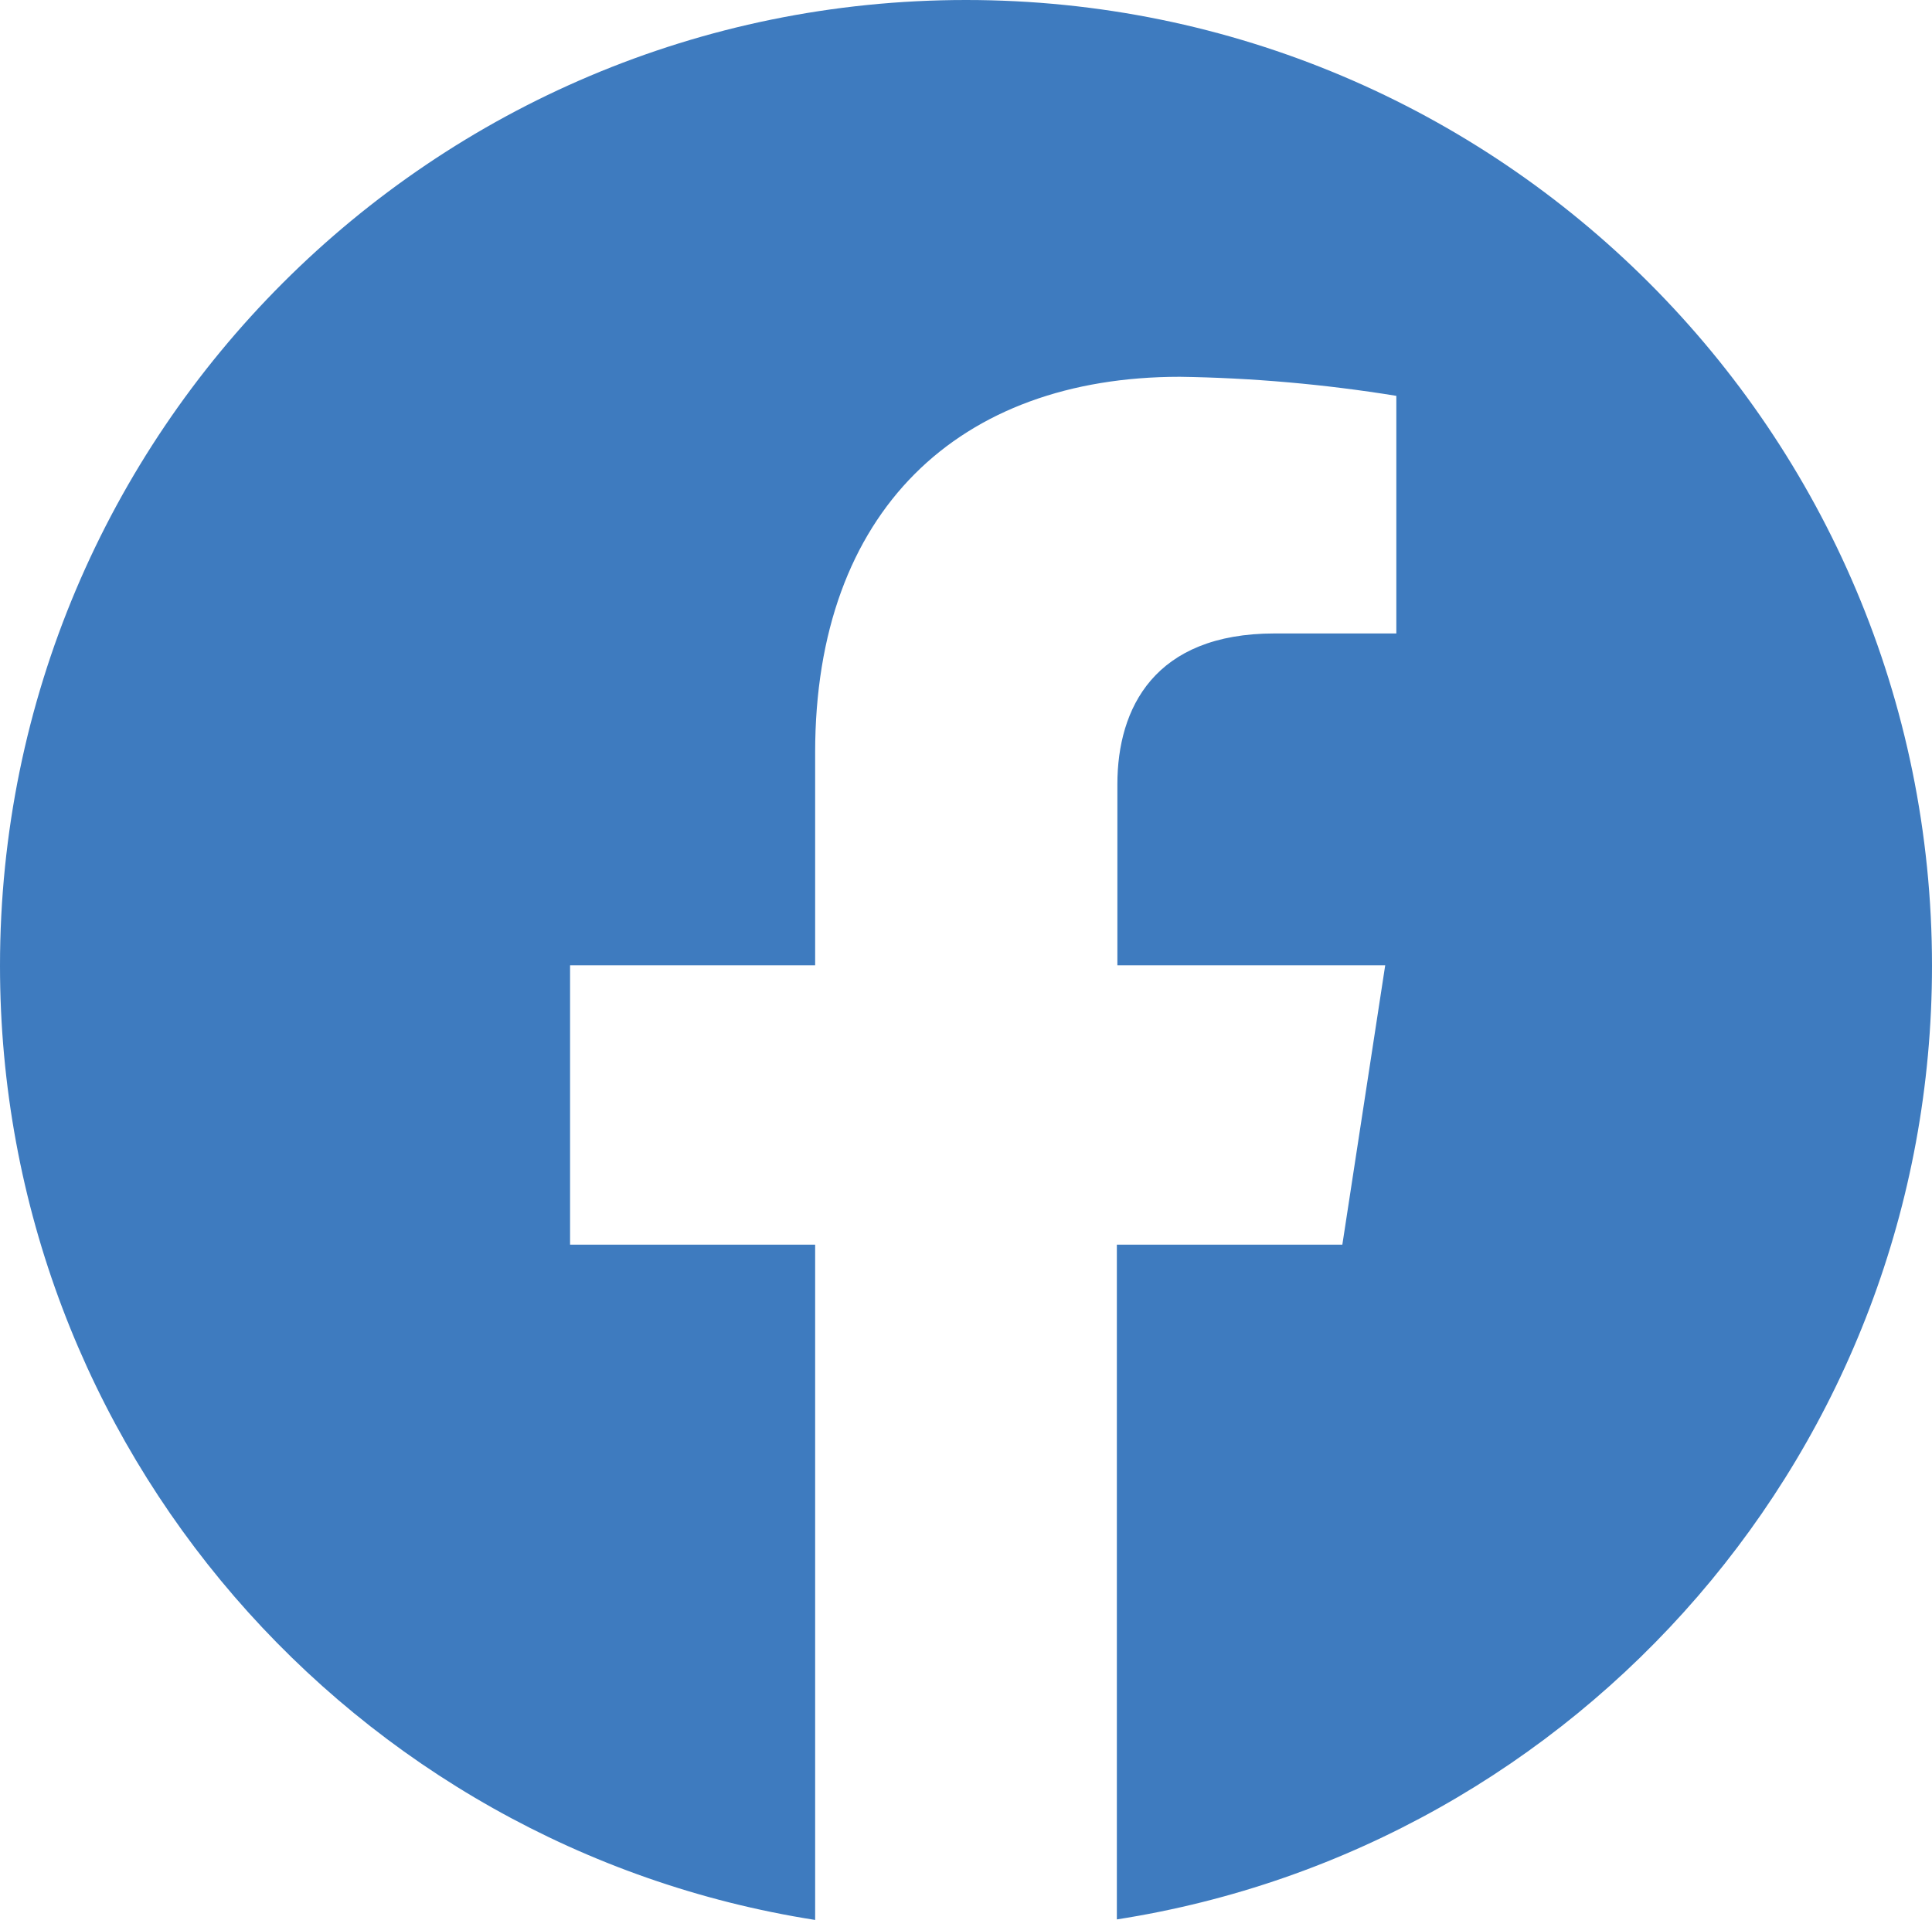<?xml version="1.0" encoding="utf-8"?>
<!-- Generator: Adobe Illustrator 25.0.1, SVG Export Plug-In . SVG Version: 6.00 Build 0)  -->
<svg version="1.1" id="Layer_1" xmlns="http://www.w3.org/2000/svg" xmlns:xlink="http://www.w3.org/1999/xlink" x="0px" y="0px"
	 viewBox="0 0 365 362.8" style="enable-background:new 0 0 365 362.8;" xml:space="preserve">
<style type="text/css">
	.st0{fill:#3E7BBF;}
</style>
<g id="Layer_2_1_">
	<g id="Layer_1-2">
		<path class="st0" d="M365,182.5C365,81.7,283.3,0,182.5,0S0,81.7,0,182.5c0,91.1,66.7,166.6,154,180.3V235.2h-46.3v-52.8H154
			v-40.2c0-45.7,27.2-71,68.9-71c13.7,0.2,27.3,1.4,40.9,3.6v44.9h-23c-22.7,0-29.7,14.1-29.7,28.5v34.2h50.6l-8.1,52.8H211v127.5
			C298.3,349.1,365,273.6,365,182.5z"/>
	</g>
</g>
</svg>
